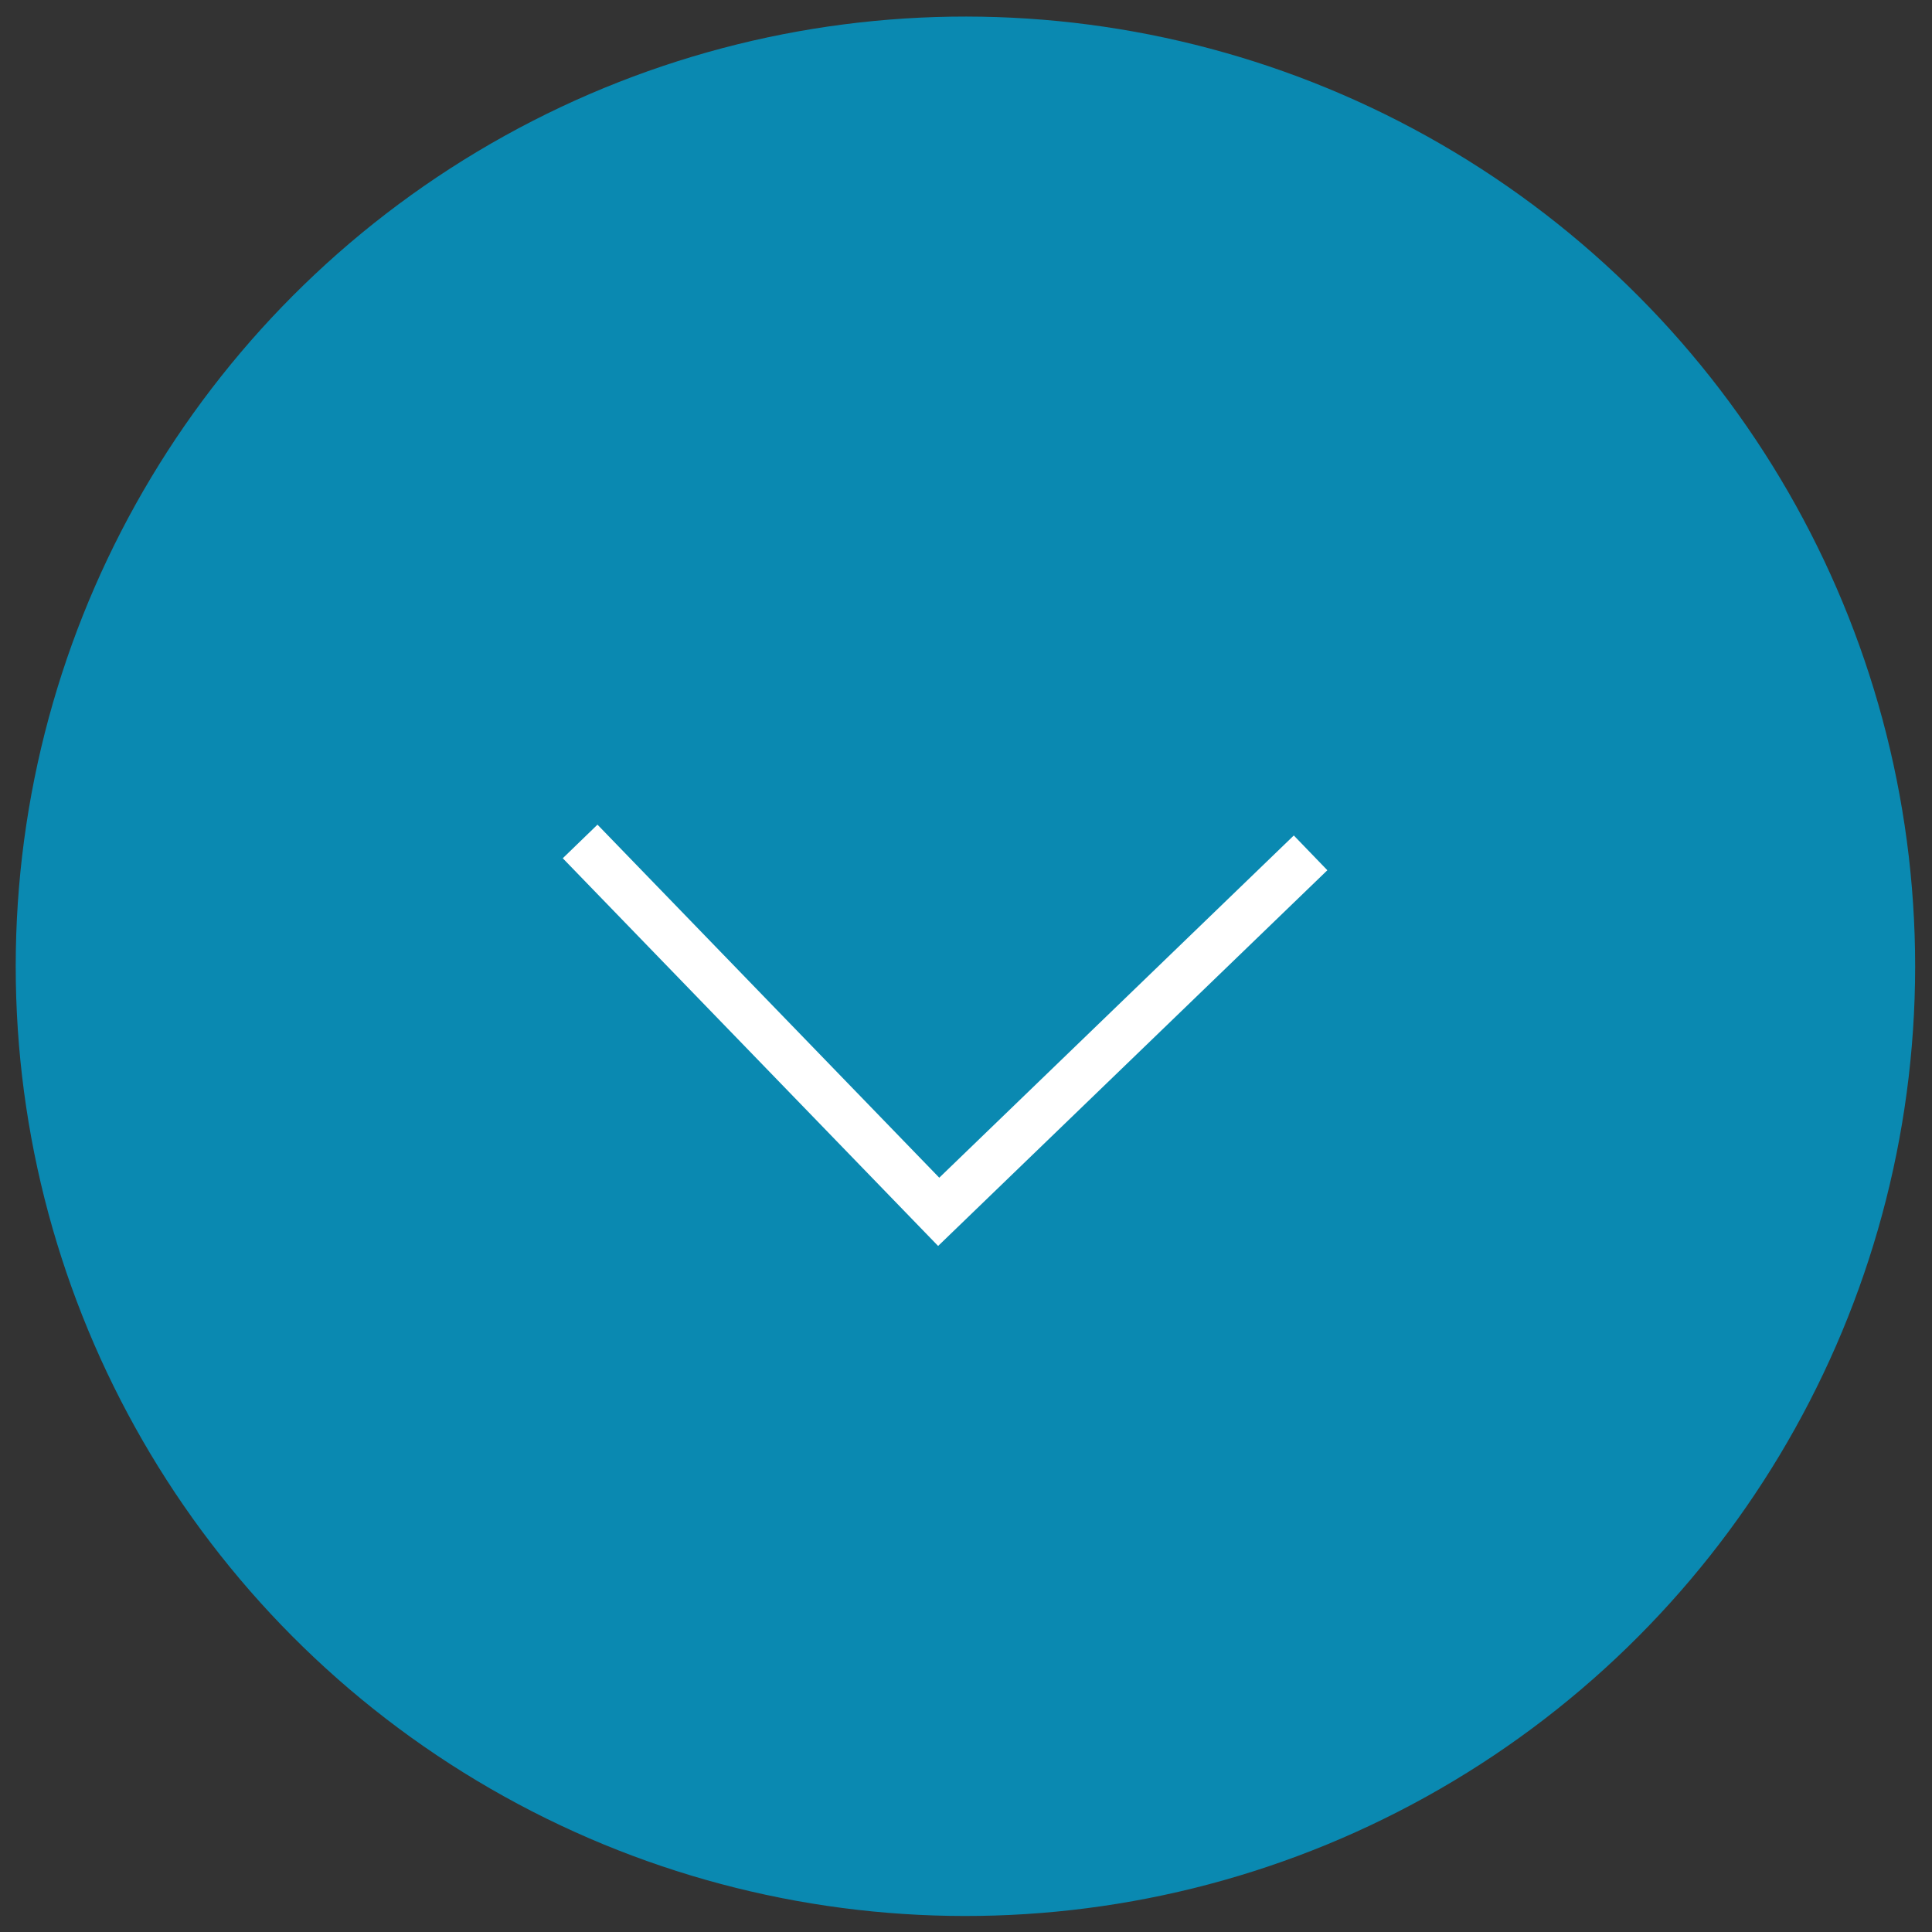 <svg xmlns="http://www.w3.org/2000/svg" width="40" height="40" viewBox="0 0 40 40"><rect x="0" y="0" width="40" height="40" fill="#333333" stroke="none"/><g transform="translate(40) rotate(90)"><g transform="matrix(-0.017, 1, -1, -0.017, 40, 0.686)"><circle cx="19.66" cy="19.66" r="19.66" transform="translate(39.32 39.32) rotate(180)" fill="#0a89b1"/><path d="M0,0,7.561,7.571.021,15.123" transform="translate(12.556 22.129) rotate(-90)" fill="none" stroke="#fff" stroke-width="1"/></g></g></svg>
